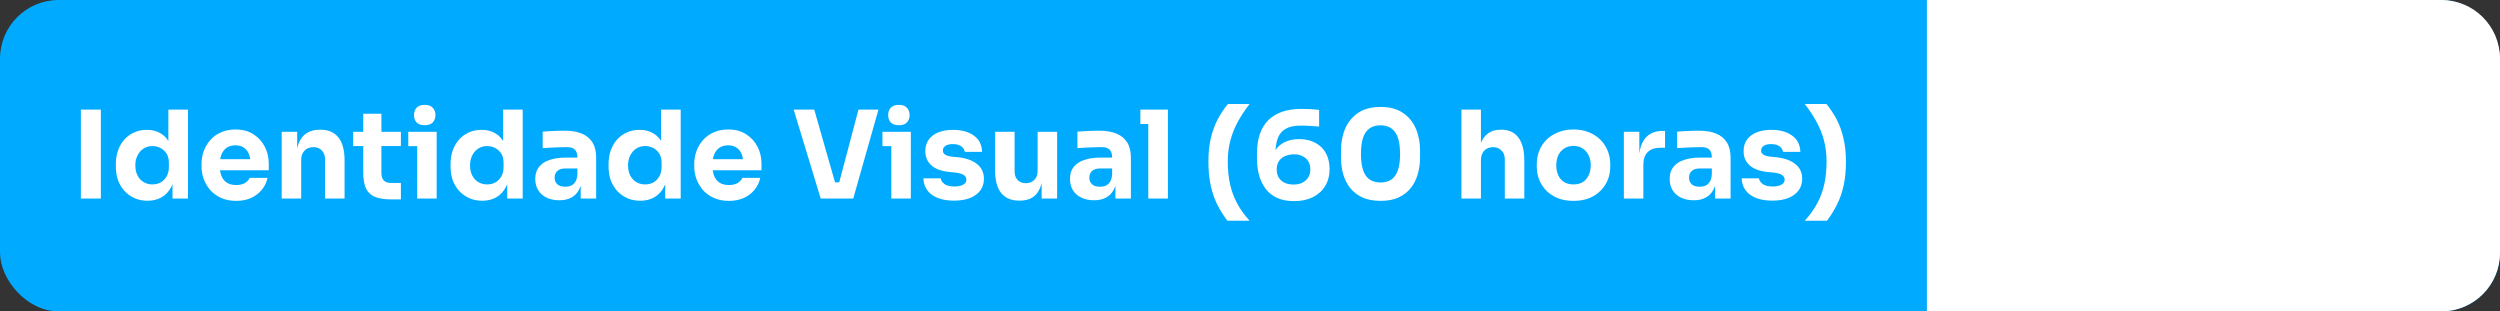 <svg xmlns="http://www.w3.org/2000/svg" width="554" height="69" viewBox="0 0 554 69" fill="none"><rect x="0" y="0" width="554" height="69" fill="#333333" stroke="none"/><rect width="554" height="69" rx="13" fill="#00AAFF"></rect><path d="M427 0H541C548.18 0 554 5.82 554 13V56C554 63.18 548.18 69 541 69H427V0Z" fill="white"></path><path d="M17.923 44V24.29H22.351V44H17.923ZM32.693 44.486C31.649 44.486 30.695 44.297 29.831 43.919C28.985 43.541 28.247 43.019 27.617 42.353C26.987 41.669 26.501 40.868 26.159 39.95C25.835 39.032 25.673 38.042 25.673 36.98V36.359C25.673 35.297 25.826 34.307 26.132 33.389C26.456 32.471 26.915 31.67 27.509 30.986C28.121 30.284 28.85 29.744 29.696 29.366C30.542 28.97 31.487 28.772 32.531 28.772C33.719 28.772 34.745 29.033 35.609 29.555C36.473 30.059 37.148 30.815 37.634 31.823C38.12 32.813 38.39 34.037 38.444 35.495L37.31 34.442V24.29H41.657V44H38.228V37.871H38.822C38.768 39.275 38.471 40.472 37.931 41.462C37.409 42.452 36.698 43.208 35.798 43.73C34.898 44.234 33.863 44.486 32.693 44.486ZM33.773 40.868C34.439 40.868 35.042 40.724 35.582 40.436C36.14 40.13 36.581 39.689 36.905 39.113C37.247 38.537 37.418 37.844 37.418 37.034V36.035C37.418 35.243 37.247 34.577 36.905 34.037C36.563 33.497 36.113 33.083 35.555 32.795C34.997 32.507 34.394 32.363 33.746 32.363C33.026 32.363 32.378 32.552 31.802 32.93C31.244 33.29 30.803 33.794 30.479 34.442C30.155 35.072 29.993 35.81 29.993 36.656C29.993 37.52 30.155 38.267 30.479 38.897C30.803 39.527 31.253 40.013 31.829 40.355C32.405 40.697 33.053 40.868 33.773 40.868ZM52.352 44.513C51.092 44.513 49.976 44.297 49.004 43.865C48.05 43.433 47.249 42.857 46.601 42.137C45.971 41.399 45.485 40.58 45.143 39.68C44.819 38.762 44.657 37.826 44.657 36.872V36.332C44.657 35.342 44.819 34.397 45.143 33.497C45.485 32.579 45.971 31.76 46.601 31.04C47.231 30.32 48.014 29.753 48.95 29.339C49.904 28.907 50.984 28.691 52.19 28.691C53.774 28.691 55.106 29.051 56.186 29.771C57.284 30.473 58.121 31.4 58.697 32.552C59.273 33.686 59.561 34.928 59.561 36.278V37.736H46.466V35.279H56.942L55.538 36.413C55.538 35.531 55.412 34.775 55.16 34.145C54.908 33.515 54.53 33.038 54.026 32.714C53.54 32.372 52.928 32.201 52.19 32.201C51.434 32.201 50.795 32.372 50.273 32.714C49.751 33.056 49.355 33.56 49.085 34.226C48.815 34.874 48.68 35.675 48.68 36.629C48.68 37.511 48.806 38.285 49.058 38.951C49.31 39.599 49.706 40.103 50.246 40.463C50.786 40.823 51.488 41.003 52.352 41.003C53.144 41.003 53.792 40.85 54.296 40.544C54.8 40.238 55.142 39.86 55.322 39.41H59.291C59.075 40.4 58.652 41.282 58.022 42.056C57.392 42.83 56.6 43.433 55.646 43.865C54.692 44.297 53.594 44.513 52.352 44.513ZM62.424 44V29.204H65.853V35.549H65.61C65.61 34.037 65.799 32.777 66.177 31.769C66.573 30.761 67.167 30.005 67.959 29.501C68.751 28.997 69.714 28.745 70.848 28.745H71.037C72.765 28.745 74.079 29.312 74.979 30.446C75.897 31.562 76.356 33.263 76.356 35.549V44H72.036V35.306C72.036 34.514 71.802 33.866 71.334 33.362C70.866 32.858 70.236 32.606 69.444 32.606C68.634 32.606 67.977 32.867 67.473 33.389C66.987 33.893 66.744 34.559 66.744 35.387V44H62.424ZM86.76 44.189C85.266 44.189 84.06 44.009 83.142 43.649C82.224 43.271 81.549 42.65 81.117 41.786C80.703 40.904 80.496 39.716 80.496 38.222V25.208H84.519V38.384C84.519 39.086 84.699 39.626 85.059 40.004C85.437 40.364 85.968 40.544 86.652 40.544H88.839V44.189H86.76ZM78.255 32.363V29.204H88.839V32.363H78.255ZM92.446 44V29.204H96.766V44H92.446ZM90.475 32.39V29.204H96.766V32.39H90.475ZM94.12 27.746C93.31 27.746 92.707 27.539 92.311 27.125C91.933 26.693 91.744 26.153 91.744 25.505C91.744 24.839 91.933 24.299 92.311 23.885C92.707 23.453 93.31 23.237 94.12 23.237C94.93 23.237 95.524 23.453 95.902 23.885C96.298 24.299 96.496 24.839 96.496 25.505C96.496 26.153 96.298 26.693 95.902 27.125C95.524 27.539 94.93 27.746 94.12 27.746ZM106.864 44.486C105.82 44.486 104.866 44.297 104.002 43.919C103.156 43.541 102.418 43.019 101.788 42.353C101.158 41.669 100.672 40.868 100.33 39.95C100.006 39.032 99.844 38.042 99.844 36.98V36.359C99.844 35.297 99.996 34.307 100.303 33.389C100.627 32.471 101.086 31.67 101.68 30.986C102.292 30.284 103.021 29.744 103.867 29.366C104.713 28.97 105.658 28.772 106.702 28.772C107.89 28.772 108.916 29.033 109.78 29.555C110.644 30.059 111.319 30.815 111.805 31.823C112.291 32.813 112.561 34.037 112.615 35.495L111.481 34.442V24.29H115.828V44H112.399V37.871H112.993C112.939 39.275 112.642 40.472 112.102 41.462C111.58 42.452 110.869 43.208 109.969 43.73C109.069 44.234 108.034 44.486 106.864 44.486ZM107.944 40.868C108.61 40.868 109.213 40.724 109.753 40.436C110.311 40.13 110.752 39.689 111.076 39.113C111.418 38.537 111.589 37.844 111.589 37.034V36.035C111.589 35.243 111.418 34.577 111.076 34.037C110.734 33.497 110.284 33.083 109.726 32.795C109.168 32.507 108.565 32.363 107.917 32.363C107.197 32.363 106.549 32.552 105.973 32.93C105.415 33.29 104.974 33.794 104.65 34.442C104.326 35.072 104.164 35.81 104.164 36.656C104.164 37.52 104.326 38.267 104.65 38.897C104.974 39.527 105.424 40.013 106 40.355C106.576 40.697 107.224 40.868 107.944 40.868ZM128.683 44V39.626H127.954V34.874C127.954 34.118 127.774 33.551 127.414 33.173C127.054 32.795 126.478 32.606 125.686 32.606C125.29 32.606 124.768 32.615 124.12 32.633C123.472 32.651 122.806 32.678 122.122 32.714C121.438 32.75 120.817 32.786 120.259 32.822V29.177C120.673 29.141 121.159 29.105 121.717 29.069C122.275 29.033 122.851 29.006 123.445 28.988C124.039 28.97 124.597 28.961 125.119 28.961C126.631 28.961 127.9 29.177 128.926 29.609C129.97 30.041 130.762 30.698 131.302 31.58C131.842 32.444 132.112 33.56 132.112 34.928V44H128.683ZM123.958 44.378C122.896 44.378 121.96 44.189 121.15 43.811C120.358 43.433 119.737 42.893 119.287 42.191C118.837 41.471 118.612 40.616 118.612 39.626C118.612 38.546 118.891 37.664 119.449 36.98C120.007 36.278 120.79 35.765 121.798 35.441C122.806 35.099 123.967 34.928 125.281 34.928H128.44V37.331H125.254C124.498 37.331 123.913 37.52 123.499 37.898C123.103 38.258 122.905 38.753 122.905 39.383C122.905 39.977 123.103 40.463 123.499 40.841C123.913 41.201 124.498 41.381 125.254 41.381C125.74 41.381 126.172 41.3 126.55 41.138C126.946 40.958 127.27 40.661 127.522 40.247C127.774 39.833 127.918 39.257 127.954 38.519L128.98 39.599C128.89 40.625 128.638 41.489 128.224 42.191C127.828 42.893 127.27 43.433 126.55 43.811C125.848 44.189 124.984 44.378 123.958 44.378ZM141.879 44.486C140.835 44.486 139.881 44.297 139.017 43.919C138.171 43.541 137.433 43.019 136.803 42.353C136.173 41.669 135.687 40.868 135.345 39.95C135.021 39.032 134.859 38.042 134.859 36.98V36.359C134.859 35.297 135.012 34.307 135.318 33.389C135.642 32.471 136.101 31.67 136.695 30.986C137.307 30.284 138.036 29.744 138.882 29.366C139.728 28.97 140.673 28.772 141.717 28.772C142.905 28.772 143.931 29.033 144.795 29.555C145.659 30.059 146.334 30.815 146.82 31.823C147.306 32.813 147.576 34.037 147.63 35.495L146.496 34.442V24.29H150.843V44H147.414V37.871H148.008C147.954 39.275 147.657 40.472 147.117 41.462C146.595 42.452 145.884 43.208 144.984 43.73C144.084 44.234 143.049 44.486 141.879 44.486ZM142.959 40.868C143.625 40.868 144.228 40.724 144.768 40.436C145.326 40.13 145.767 39.689 146.091 39.113C146.433 38.537 146.604 37.844 146.604 37.034V36.035C146.604 35.243 146.433 34.577 146.091 34.037C145.749 33.497 145.299 33.083 144.741 32.795C144.183 32.507 143.58 32.363 142.932 32.363C142.212 32.363 141.564 32.552 140.988 32.93C140.43 33.29 139.989 33.794 139.665 34.442C139.341 35.072 139.179 35.81 139.179 36.656C139.179 37.52 139.341 38.267 139.665 38.897C139.989 39.527 140.439 40.013 141.015 40.355C141.591 40.697 142.239 40.868 142.959 40.868ZM161.539 44.513C160.279 44.513 159.163 44.297 158.191 43.865C157.237 43.433 156.436 42.857 155.788 42.137C155.158 41.399 154.672 40.58 154.33 39.68C154.006 38.762 153.844 37.826 153.844 36.872V36.332C153.844 35.342 154.006 34.397 154.33 33.497C154.672 32.579 155.158 31.76 155.788 31.04C156.418 30.32 157.201 29.753 158.137 29.339C159.091 28.907 160.171 28.691 161.377 28.691C162.961 28.691 164.293 29.051 165.373 29.771C166.471 30.473 167.308 31.4 167.884 32.552C168.46 33.686 168.748 34.928 168.748 36.278V37.736H155.653V35.279H166.129L164.725 36.413C164.725 35.531 164.599 34.775 164.347 34.145C164.095 33.515 163.717 33.038 163.213 32.714C162.727 32.372 162.115 32.201 161.377 32.201C160.621 32.201 159.982 32.372 159.46 32.714C158.938 33.056 158.542 33.56 158.272 34.226C158.002 34.874 157.867 35.675 157.867 36.629C157.867 37.511 157.993 38.285 158.245 38.951C158.497 39.599 158.893 40.103 159.433 40.463C159.973 40.823 160.675 41.003 161.539 41.003C162.331 41.003 162.979 40.85 163.483 40.544C163.987 40.238 164.329 39.86 164.509 39.41H168.478C168.262 40.4 167.839 41.282 167.209 42.056C166.579 42.83 165.787 43.433 164.833 43.865C163.879 44.297 162.781 44.513 161.539 44.513ZM181.869 44L175.875 24.29H180.438L185.19 40.922L184.164 40.409H186.918L185.838 40.922L190.239 24.29H194.667L189.078 44H181.869ZM197.519 44V29.204H201.839V44H197.519ZM195.548 32.39V29.204H201.839V32.39H195.548ZM199.193 27.746C198.383 27.746 197.78 27.539 197.384 27.125C197.006 26.693 196.817 26.153 196.817 25.505C196.817 24.839 197.006 24.299 197.384 23.885C197.78 23.453 198.383 23.237 199.193 23.237C200.003 23.237 200.597 23.453 200.975 23.885C201.371 24.299 201.569 24.839 201.569 25.505C201.569 26.153 201.371 26.693 200.975 27.125C200.597 27.539 200.003 27.746 199.193 27.746ZM211.451 44.459C209.345 44.459 207.698 44.027 206.51 43.163C205.322 42.299 204.692 41.084 204.62 39.518H208.454C208.526 39.986 208.805 40.409 209.291 40.787C209.795 41.147 210.542 41.327 211.532 41.327C212.288 41.327 212.909 41.201 213.395 40.949C213.899 40.679 214.151 40.301 214.151 39.815C214.151 39.383 213.962 39.041 213.584 38.789C213.206 38.519 212.531 38.33 211.559 38.222L210.398 38.114C208.616 37.934 207.275 37.439 206.375 36.629C205.493 35.819 205.052 34.784 205.052 33.524C205.052 32.48 205.313 31.607 205.835 30.905C206.357 30.203 207.077 29.672 207.995 29.312C208.931 28.952 209.993 28.772 211.181 28.772C213.089 28.772 214.628 29.195 215.798 30.041C216.968 30.869 217.58 32.075 217.634 33.659H213.8C213.728 33.173 213.476 32.768 213.044 32.444C212.612 32.102 211.973 31.931 211.127 31.931C210.461 31.931 209.93 32.057 209.534 32.309C209.138 32.561 208.94 32.903 208.94 33.335C208.94 33.749 209.111 34.064 209.453 34.28C209.795 34.496 210.353 34.649 211.127 34.739L212.288 34.847C214.106 35.045 215.519 35.549 216.527 36.359C217.535 37.169 218.039 38.258 218.039 39.626C218.039 40.616 217.769 41.48 217.229 42.218C216.689 42.938 215.924 43.496 214.934 43.892C213.944 44.27 212.783 44.459 211.451 44.459ZM225.833 44.459C224.123 44.459 222.809 43.91 221.891 42.812C220.973 41.696 220.514 40.022 220.514 37.79V29.204H224.834V38.006C224.834 38.798 225.059 39.428 225.509 39.896C225.959 40.364 226.562 40.598 227.318 40.598C228.092 40.598 228.722 40.355 229.208 39.869C229.694 39.383 229.937 38.726 229.937 37.898V29.204H234.257V44H230.828V37.763H231.125C231.125 39.257 230.927 40.508 230.531 41.516C230.153 42.506 229.586 43.244 228.83 43.73C228.074 44.216 227.138 44.459 226.022 44.459H225.833ZM247.177 44V39.626H246.448V34.874C246.448 34.118 246.268 33.551 245.908 33.173C245.548 32.795 244.972 32.606 244.18 32.606C243.784 32.606 243.262 32.615 242.614 32.633C241.966 32.651 241.3 32.678 240.616 32.714C239.932 32.75 239.311 32.786 238.753 32.822V29.177C239.167 29.141 239.653 29.105 240.211 29.069C240.769 29.033 241.345 29.006 241.939 28.988C242.533 28.97 243.091 28.961 243.613 28.961C245.125 28.961 246.394 29.177 247.42 29.609C248.464 30.041 249.256 30.698 249.796 31.58C250.336 32.444 250.606 33.56 250.606 34.928V44H247.177ZM242.452 44.378C241.39 44.378 240.454 44.189 239.644 43.811C238.852 43.433 238.231 42.893 237.781 42.191C237.331 41.471 237.106 40.616 237.106 39.626C237.106 38.546 237.385 37.664 237.943 36.98C238.501 36.278 239.284 35.765 240.292 35.441C241.3 35.099 242.461 34.928 243.775 34.928H246.934V37.331H243.748C242.992 37.331 242.407 37.52 241.993 37.898C241.597 38.258 241.399 38.753 241.399 39.383C241.399 39.977 241.597 40.463 241.993 40.841C242.407 41.201 242.992 41.381 243.748 41.381C244.234 41.381 244.666 41.3 245.044 41.138C245.44 40.958 245.764 40.661 246.016 40.247C246.268 39.833 246.412 39.257 246.448 38.519L247.474 39.599C247.384 40.625 247.132 41.489 246.718 42.191C246.322 42.893 245.764 43.433 245.044 43.811C244.342 44.189 243.478 44.378 242.452 44.378ZM254.46 44V24.29H258.807V44H254.46ZM252.705 27.476V24.29H258.807V27.476H252.705ZM271.994 48.914C271.148 47.816 270.401 46.628 269.753 45.35C269.123 44.09 268.637 42.677 268.295 41.111C267.953 39.545 267.782 37.781 267.782 35.819C267.782 33.857 267.962 32.111 268.322 30.581C268.7 29.033 269.213 27.647 269.861 26.423C270.509 25.199 271.256 24.074 272.102 23.048H276.908C275.99 24.218 275.162 25.46 274.424 26.774C273.686 28.07 273.11 29.465 272.696 30.959C272.282 32.453 272.075 34.073 272.075 35.819C272.075 37.565 272.237 39.203 272.561 40.733C272.885 42.245 273.407 43.676 274.127 45.026C274.847 46.376 275.774 47.672 276.908 48.914H271.994ZM286.778 44.567C285.32 44.567 284.069 44.333 283.025 43.865C281.981 43.379 281.126 42.704 280.46 41.84C279.812 40.958 279.326 39.95 279.002 38.816C278.696 37.682 278.543 36.467 278.543 35.171V34.037C278.543 30.761 279.38 28.295 281.054 26.639C282.728 24.965 285.194 24.128 288.452 24.128C289.118 24.128 289.775 24.146 290.423 24.182C291.071 24.218 291.701 24.272 292.313 24.344V28.043C291.719 27.989 291.08 27.944 290.396 27.908C289.712 27.854 289.01 27.827 288.29 27.827C286.85 27.827 285.716 28.07 284.888 28.556C284.06 29.024 283.475 29.735 283.133 30.689C282.791 31.643 282.62 32.822 282.62 34.226V36.278L281.648 36.926C281.666 35.576 281.936 34.451 282.458 33.551C282.998 32.633 283.736 31.949 284.672 31.499C285.608 31.049 286.688 30.824 287.912 30.824C289.298 30.824 290.495 31.103 291.503 31.661C292.511 32.201 293.285 32.966 293.825 33.956C294.365 34.946 294.635 36.116 294.635 37.466C294.635 38.888 294.311 40.139 293.663 41.219C293.015 42.281 292.097 43.109 290.909 43.703C289.739 44.279 288.362 44.567 286.778 44.567ZM286.643 40.895C287.435 40.895 288.101 40.751 288.641 40.463C289.199 40.175 289.622 39.788 289.91 39.302C290.216 38.798 290.369 38.213 290.369 37.547C290.369 36.863 290.225 36.278 289.937 35.792C289.649 35.288 289.235 34.901 288.695 34.631C288.173 34.343 287.525 34.199 286.751 34.199C286.049 34.199 285.401 34.325 284.807 34.577C284.231 34.811 283.772 35.18 283.43 35.684C283.088 36.17 282.917 36.791 282.917 37.547C282.917 38.195 283.052 38.771 283.322 39.275C283.61 39.779 284.033 40.175 284.591 40.463C285.149 40.751 285.833 40.895 286.643 40.895ZM305.936 44.513C304.37 44.513 303.029 44.261 301.913 43.757C300.797 43.235 299.888 42.533 299.186 41.651C298.502 40.769 297.989 39.752 297.647 38.6C297.323 37.43 297.161 36.197 297.161 34.901V33.362C297.161 31.562 297.476 29.933 298.106 28.475C298.736 27.017 299.699 25.856 300.995 24.992C302.291 24.128 303.938 23.696 305.936 23.696C307.934 23.696 309.572 24.128 310.85 24.992C312.146 25.856 313.109 27.017 313.739 28.475C314.369 29.933 314.684 31.562 314.684 33.362V34.901C314.684 36.197 314.513 37.43 314.171 38.6C313.847 39.752 313.334 40.769 312.632 41.651C311.948 42.533 311.048 43.235 309.932 43.757C308.834 44.261 307.502 44.513 305.936 44.513ZM305.936 40.436C307.394 40.436 308.474 39.932 309.176 38.924C309.896 37.898 310.256 36.314 310.256 34.172C310.256 31.904 309.887 30.275 309.149 29.285C308.429 28.277 307.358 27.773 305.936 27.773C304.478 27.773 303.389 28.277 302.669 29.285C301.949 30.275 301.589 31.886 301.589 34.118C301.589 36.278 301.94 37.871 302.642 38.897C303.362 39.923 304.46 40.436 305.936 40.436ZM323.854 44V24.29H328.174V35.657H327.526C327.526 34.163 327.715 32.903 328.093 31.877C328.471 30.851 329.029 30.077 329.767 29.555C330.505 29.015 331.432 28.745 332.548 28.745H332.737C334.375 28.745 335.626 29.33 336.49 30.5C337.354 31.652 337.786 33.344 337.786 35.576V44H333.466V35.306C333.466 34.496 333.223 33.848 332.737 33.362C332.269 32.858 331.648 32.606 330.874 32.606C330.064 32.606 329.407 32.867 328.903 33.389C328.417 33.911 328.174 34.604 328.174 35.468V44H323.854ZM348.677 44.513C347.381 44.513 346.229 44.315 345.221 43.919C344.213 43.505 343.358 42.947 342.656 42.245C341.972 41.543 341.45 40.742 341.09 39.842C340.73 38.924 340.55 37.961 340.55 36.953V36.332C340.55 35.306 340.73 34.334 341.09 33.416C341.468 32.48 342.008 31.661 342.71 30.959C343.43 30.257 344.294 29.708 345.302 29.312C346.31 28.898 347.435 28.691 348.677 28.691C349.955 28.691 351.089 28.898 352.079 29.312C353.087 29.708 353.942 30.257 354.644 30.959C355.346 31.661 355.886 32.48 356.264 33.416C356.642 34.334 356.831 35.306 356.831 36.332V36.953C356.831 37.961 356.651 38.924 356.291 39.842C355.931 40.742 355.4 41.543 354.698 42.245C354.014 42.947 353.168 43.505 352.16 43.919C351.152 44.315 349.991 44.513 348.677 44.513ZM348.677 40.868C349.523 40.868 350.225 40.688 350.783 40.328C351.341 39.968 351.764 39.464 352.052 38.816C352.358 38.168 352.511 37.448 352.511 36.656C352.511 35.81 352.358 35.072 352.052 34.442C351.746 33.794 351.305 33.281 350.729 32.903C350.171 32.525 349.487 32.336 348.677 32.336C347.885 32.336 347.201 32.525 346.625 32.903C346.049 33.281 345.608 33.794 345.302 34.442C345.014 35.072 344.87 35.81 344.87 36.656C344.87 37.448 345.014 38.168 345.302 38.816C345.59 39.464 346.022 39.968 346.598 40.328C347.174 40.688 347.867 40.868 348.677 40.868ZM359.846 44V29.204H363.275V35.549H363.194C363.194 33.461 363.635 31.85 364.517 30.716C365.417 29.582 366.713 29.015 368.405 29.015H368.972V32.741H367.892C366.704 32.741 365.786 33.065 365.138 33.713C364.49 34.343 364.166 35.261 364.166 36.467V44H359.846ZM380.068 44V39.626H379.339V34.874C379.339 34.118 379.159 33.551 378.799 33.173C378.439 32.795 377.863 32.606 377.071 32.606C376.675 32.606 376.153 32.615 375.505 32.633C374.857 32.651 374.191 32.678 373.507 32.714C372.823 32.75 372.202 32.786 371.644 32.822V29.177C372.058 29.141 372.544 29.105 373.102 29.069C373.66 29.033 374.236 29.006 374.83 28.988C375.424 28.97 375.982 28.961 376.504 28.961C378.016 28.961 379.285 29.177 380.311 29.609C381.355 30.041 382.147 30.698 382.687 31.58C383.227 32.444 383.497 33.56 383.497 34.928V44H380.068ZM375.343 44.378C374.281 44.378 373.345 44.189 372.535 43.811C371.743 43.433 371.122 42.893 370.672 42.191C370.222 41.471 369.997 40.616 369.997 39.626C369.997 38.546 370.276 37.664 370.834 36.98C371.392 36.278 372.175 35.765 373.183 35.441C374.191 35.099 375.352 34.928 376.666 34.928H379.825V37.331H376.639C375.883 37.331 375.298 37.52 374.884 37.898C374.488 38.258 374.29 38.753 374.29 39.383C374.29 39.977 374.488 40.463 374.884 40.841C375.298 41.201 375.883 41.381 376.639 41.381C377.125 41.381 377.557 41.3 377.935 41.138C378.331 40.958 378.655 40.661 378.907 40.247C379.159 39.833 379.303 39.257 379.339 38.519L380.365 39.599C380.275 40.625 380.023 41.489 379.609 42.191C379.213 42.893 378.655 43.433 377.935 43.811C377.233 44.189 376.369 44.378 375.343 44.378ZM392.778 44.459C390.672 44.459 389.025 44.027 387.837 43.163C386.649 42.299 386.019 41.084 385.947 39.518H389.781C389.853 39.986 390.132 40.409 390.618 40.787C391.122 41.147 391.869 41.327 392.859 41.327C393.615 41.327 394.236 41.201 394.722 40.949C395.226 40.679 395.478 40.301 395.478 39.815C395.478 39.383 395.289 39.041 394.911 38.789C394.533 38.519 393.858 38.33 392.886 38.222L391.725 38.114C389.943 37.934 388.602 37.439 387.702 36.629C386.82 35.819 386.379 34.784 386.379 33.524C386.379 32.48 386.64 31.607 387.162 30.905C387.684 30.203 388.404 29.672 389.322 29.312C390.258 28.952 391.32 28.772 392.508 28.772C394.416 28.772 395.955 29.195 397.125 30.041C398.295 30.869 398.907 32.075 398.961 33.659H395.127C395.055 33.173 394.803 32.768 394.371 32.444C393.939 32.102 393.3 31.931 392.454 31.931C391.788 31.931 391.257 32.057 390.861 32.309C390.465 32.561 390.267 32.903 390.267 33.335C390.267 33.749 390.438 34.064 390.78 34.28C391.122 34.496 391.68 34.649 392.454 34.739L393.615 34.847C395.433 35.045 396.846 35.549 397.854 36.359C398.862 37.169 399.366 38.258 399.366 39.626C399.366 40.616 399.096 41.48 398.556 42.218C398.016 42.938 397.251 43.496 396.261 43.892C395.271 44.27 394.11 44.459 392.778 44.459ZM404.849 48.914H399.935C401.069 47.672 401.996 46.376 402.716 45.026C403.436 43.676 403.958 42.245 404.282 40.733C404.606 39.203 404.768 37.565 404.768 35.819C404.768 34.073 404.561 32.453 404.147 30.959C403.733 29.465 403.157 28.07 402.419 26.774C401.681 25.46 400.853 24.218 399.935 23.048H404.741C405.587 24.074 406.334 25.199 406.982 26.423C407.63 27.647 408.134 29.033 408.494 30.581C408.872 32.111 409.061 33.857 409.061 35.819C409.061 37.781 408.89 39.545 408.548 41.111C408.206 42.677 407.711 44.09 407.063 45.35C406.433 46.628 405.695 47.816 404.849 48.914Z" fill="white"></path></svg>